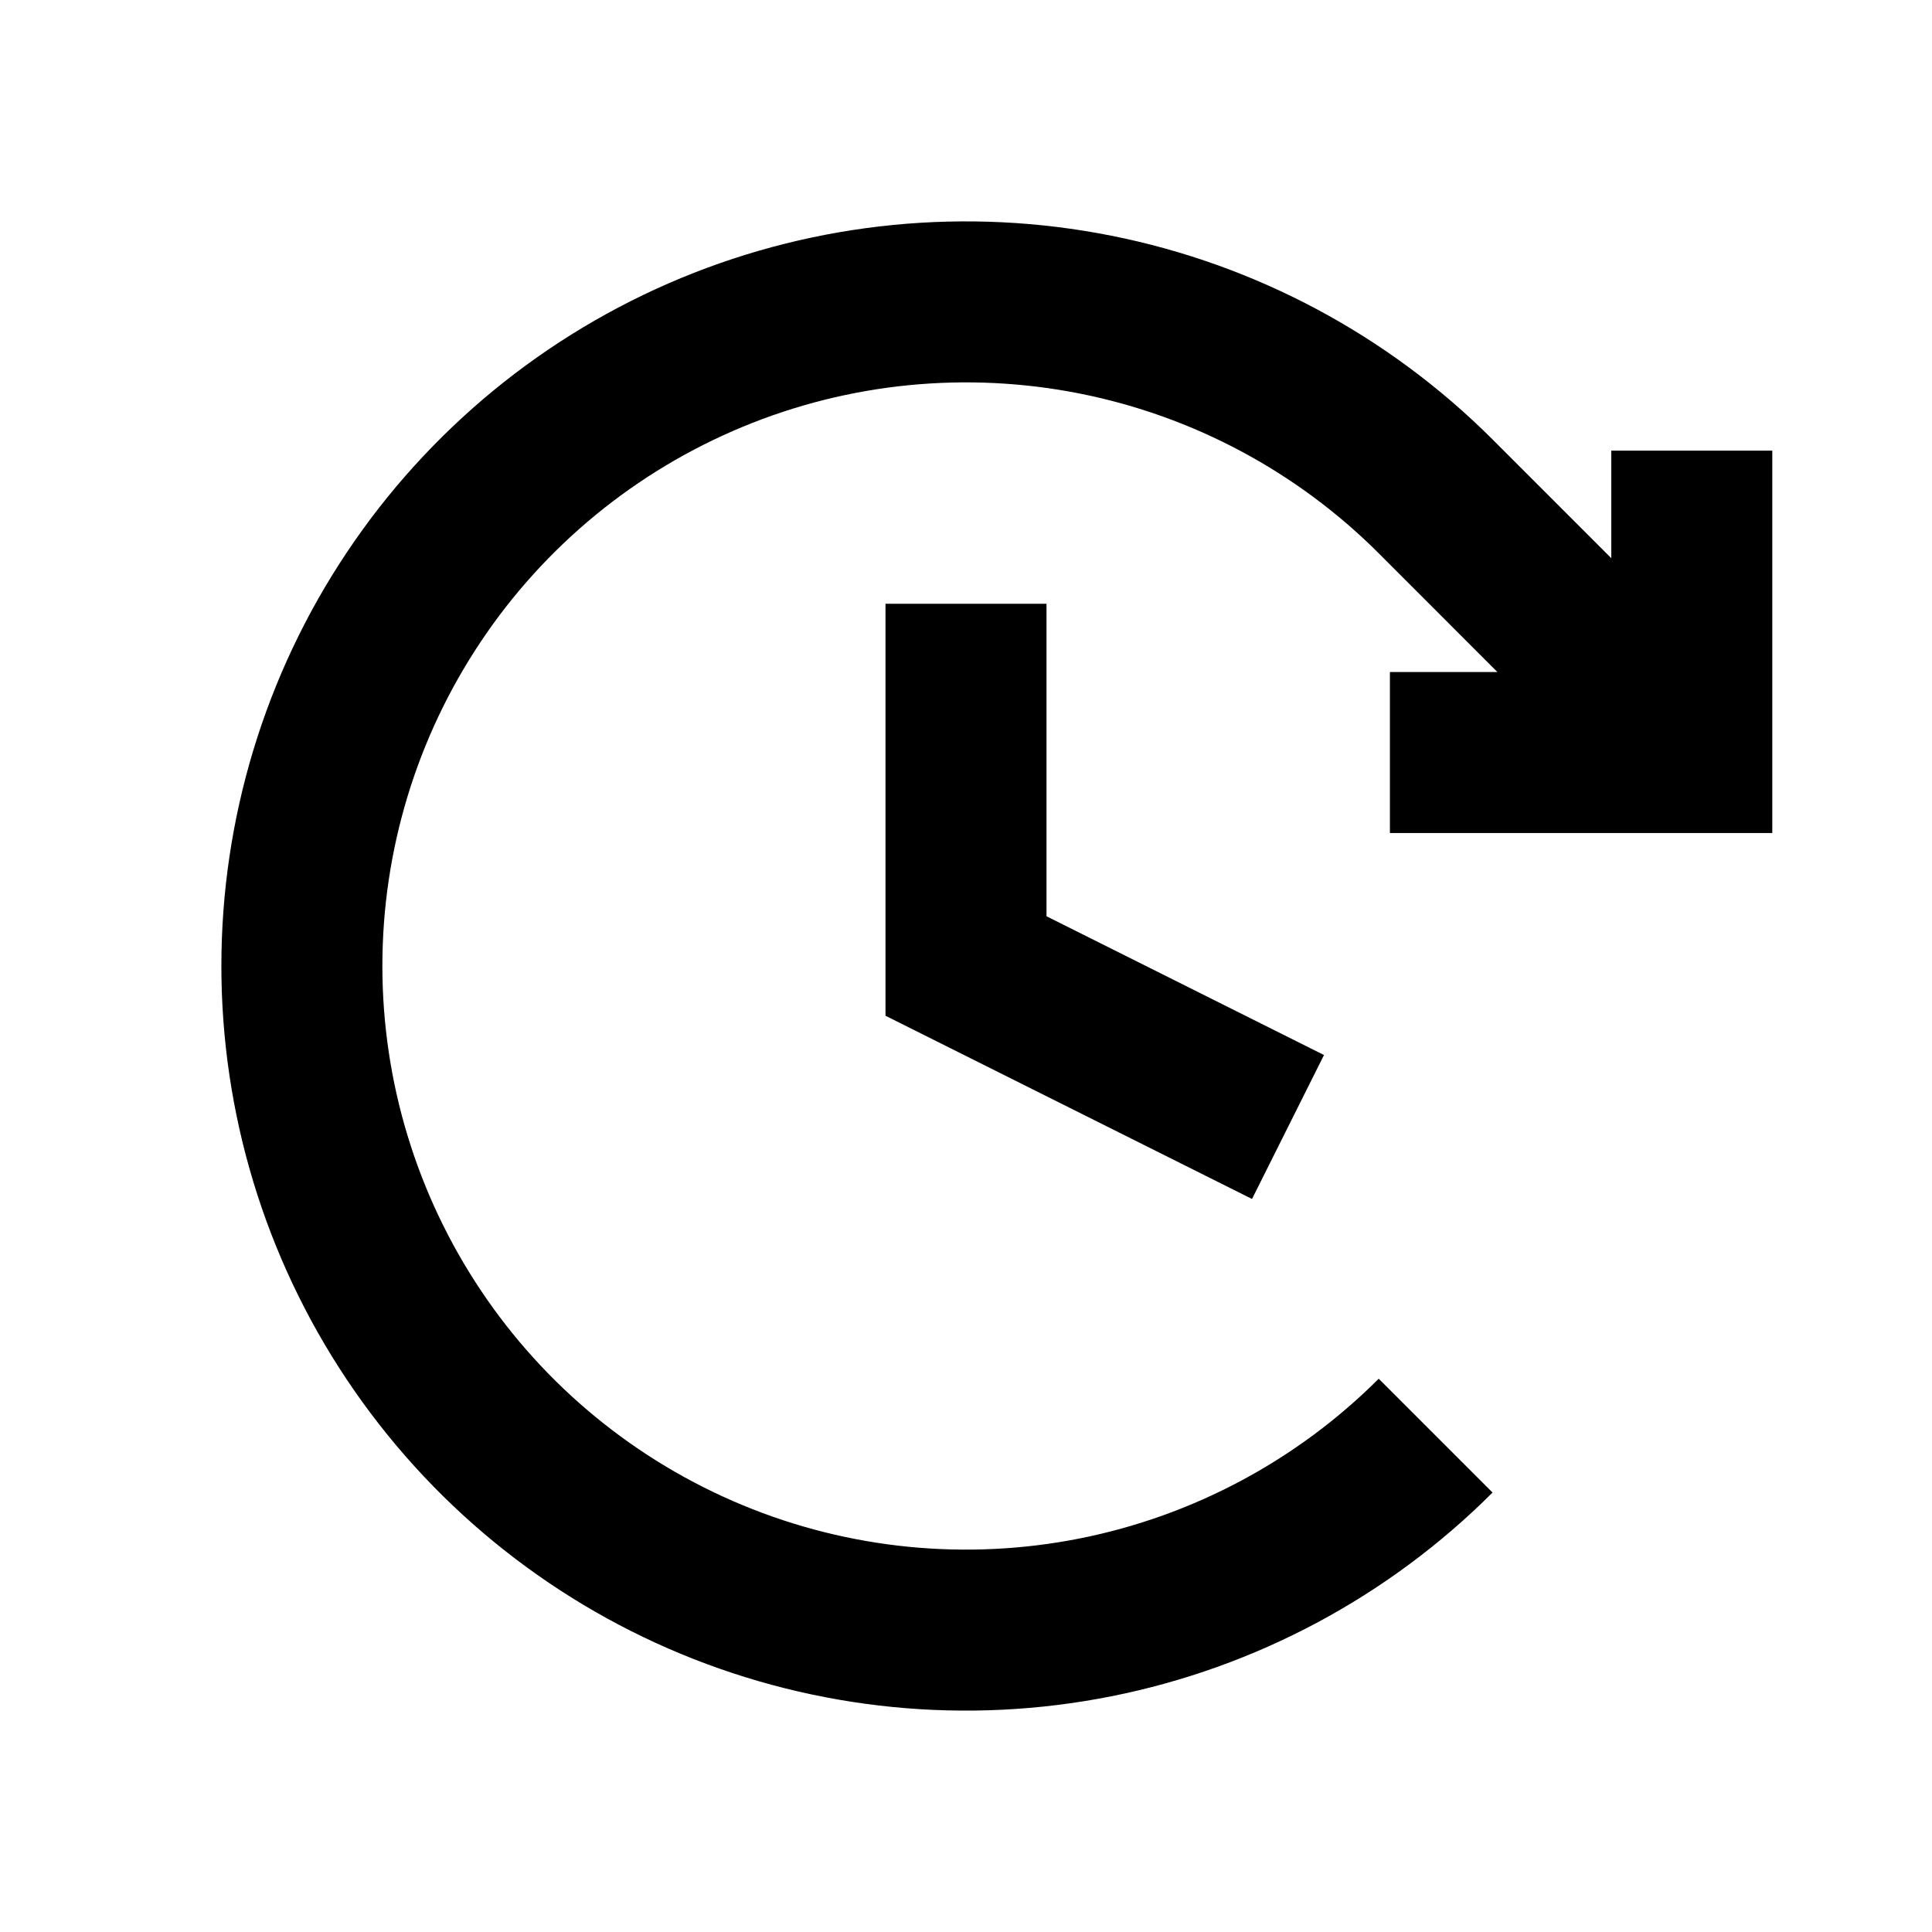 <svg width="24" height="24" viewBox="0 0 24 24" xmlns="http://www.w3.org/2000/svg">
<path fill-rule="evenodd" clip-rule="evenodd" d="M9.226 5.302C10.55 4.753 12.008 4.61 13.414 4.889C14.821 5.169 16.113 5.86 17.127 6.873L18.601 8.348H17.266V10.348H22.016V5.598H20.016V6.934L18.541 5.459C17.247 4.166 15.599 3.285 13.805 2.928C12.01 2.571 10.15 2.754 8.46 3.454C6.77 4.154 5.325 5.34 4.309 6.861C3.292 8.382 2.75 10.171 2.75 12C2.75 13.829 3.292 15.618 4.309 17.139C5.325 18.66 6.77 19.846 8.46 20.546C10.15 21.246 12.01 21.429 13.805 21.072C15.599 20.715 17.247 19.834 18.541 18.541L17.127 17.127C16.113 18.14 14.821 18.831 13.414 19.111C12.008 19.39 10.55 19.247 9.226 18.698C7.901 18.149 6.768 17.22 5.972 16.028C5.175 14.836 4.75 13.434 4.75 12C4.75 10.566 5.175 9.164 5.972 7.972C6.768 6.78 7.901 5.851 9.226 5.302ZM11 7.5H13V11.382L16.447 13.106L15.553 14.894L11 12.618V7.5Z" />
</svg>
